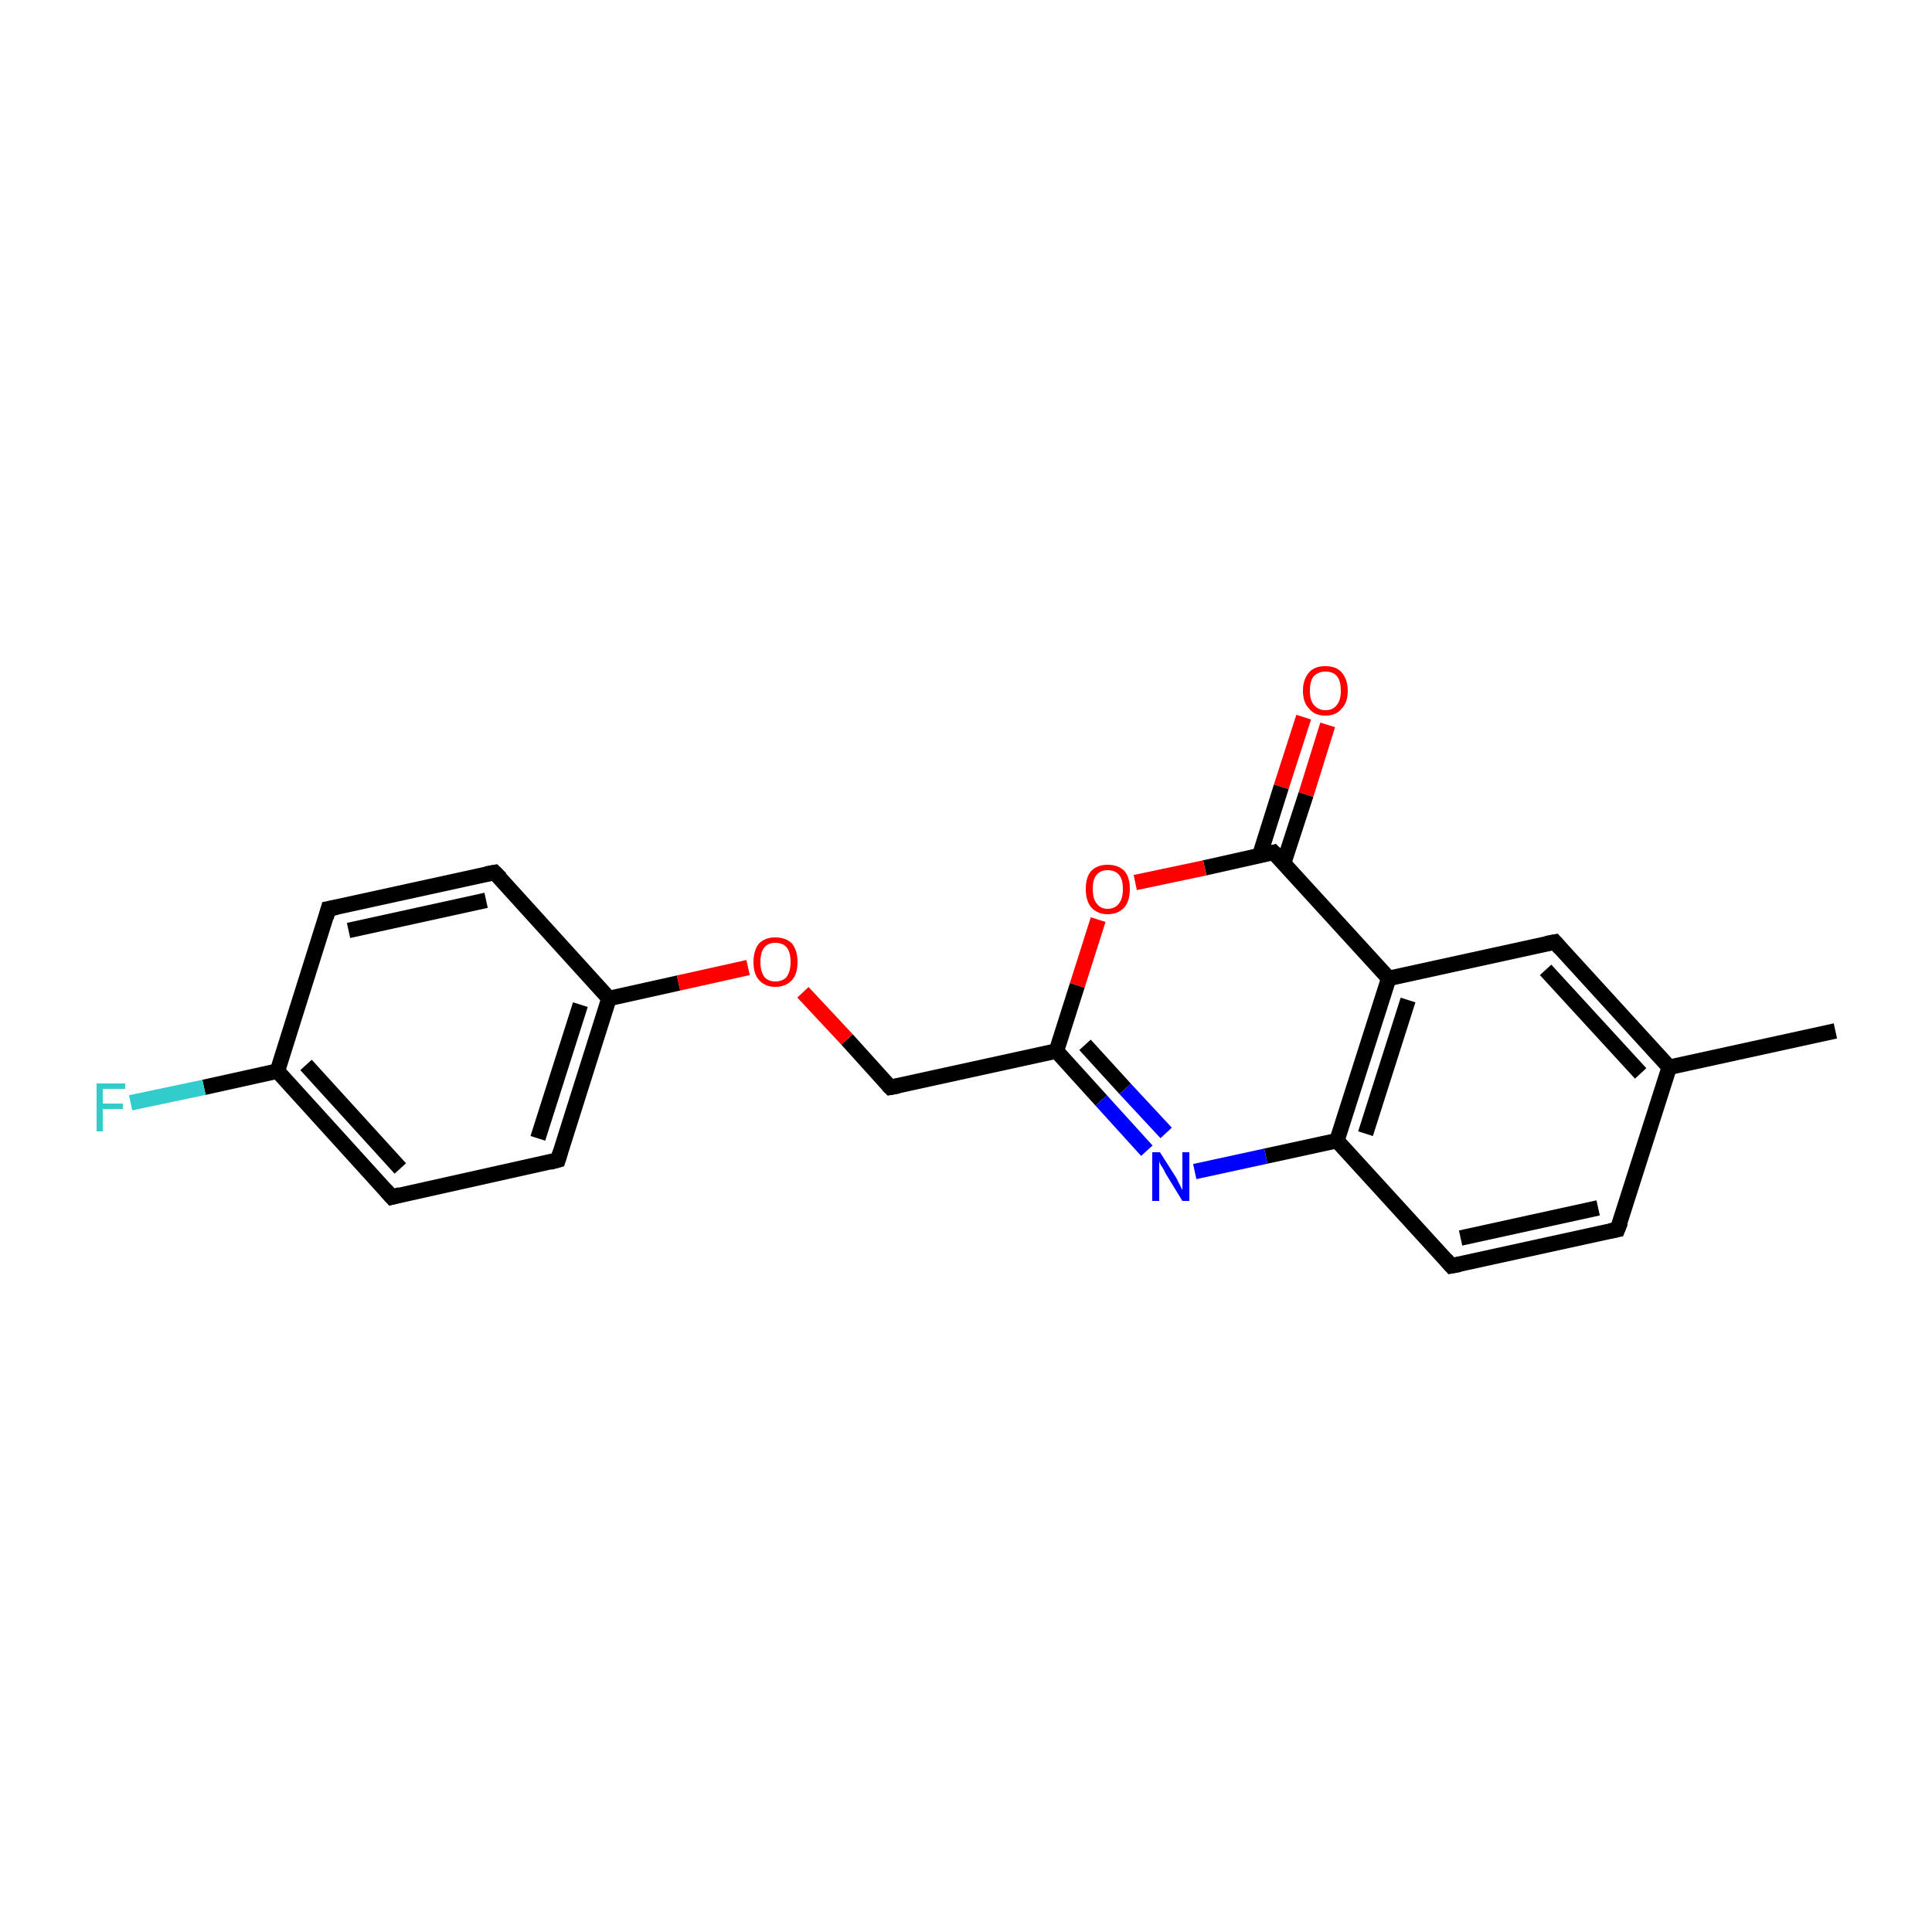 <?xml version='1.0' encoding='iso-8859-1'?>
<svg version='1.1' baseProfile='full'
              xmlns='http://www.w3.org/2000/svg'
                      xmlns:rdkit='http://www.rdkit.org/xml'
                      xmlns:xlink='http://www.w3.org/1999/xlink'
                  xml:space='preserve'
width='250px' height='250px' viewBox='0 0 250 250'>
<!-- END OF HEADER -->
<rect style='opacity:1.0;fill:#FFFFFF;stroke:none' width='250.0' height='250.0' x='0.0' y='0.0'> </rect>
<path class='bond-0 atom-0 atom-9' d='M 237.5,133.4 L 216.0,138.1' style='fill:none;fill-rule:evenodd;stroke:#000000;stroke-width:2.0px;stroke-linecap:butt;stroke-linejoin:miter;stroke-opacity:1' />
<path class='bond-1 atom-1 atom-6' d='M 209.3,159.1 L 187.8,163.8' style='fill:none;fill-rule:evenodd;stroke:#000000;stroke-width:2.0px;stroke-linecap:butt;stroke-linejoin:miter;stroke-opacity:1' />
<path class='bond-1 atom-1 atom-6' d='M 206.8,156.3 L 189.0,160.2' style='fill:none;fill-rule:evenodd;stroke:#000000;stroke-width:2.0px;stroke-linecap:butt;stroke-linejoin:miter;stroke-opacity:1' />
<path class='bond-2 atom-1 atom-9' d='M 209.3,159.1 L 216.0,138.1' style='fill:none;fill-rule:evenodd;stroke:#000000;stroke-width:2.0px;stroke-linecap:butt;stroke-linejoin:miter;stroke-opacity:1' />
<path class='bond-3 atom-2 atom-4' d='M 42.5,117.6 L 64.0,112.9' style='fill:none;fill-rule:evenodd;stroke:#000000;stroke-width:2.0px;stroke-linecap:butt;stroke-linejoin:miter;stroke-opacity:1' />
<path class='bond-3 atom-2 atom-4' d='M 45.1,120.4 L 62.9,116.5' style='fill:none;fill-rule:evenodd;stroke:#000000;stroke-width:2.0px;stroke-linecap:butt;stroke-linejoin:miter;stroke-opacity:1' />
<path class='bond-4 atom-2 atom-10' d='M 42.5,117.6 L 35.9,138.6' style='fill:none;fill-rule:evenodd;stroke:#000000;stroke-width:2.0px;stroke-linecap:butt;stroke-linejoin:miter;stroke-opacity:1' />
<path class='bond-5 atom-3 atom-5' d='M 50.7,154.9 L 72.2,150.1' style='fill:none;fill-rule:evenodd;stroke:#000000;stroke-width:2.0px;stroke-linecap:butt;stroke-linejoin:miter;stroke-opacity:1' />
<path class='bond-6 atom-3 atom-10' d='M 50.7,154.9 L 35.9,138.6' style='fill:none;fill-rule:evenodd;stroke:#000000;stroke-width:2.0px;stroke-linecap:butt;stroke-linejoin:miter;stroke-opacity:1' />
<path class='bond-6 atom-3 atom-10' d='M 51.8,151.2 L 39.6,137.8' style='fill:none;fill-rule:evenodd;stroke:#000000;stroke-width:2.0px;stroke-linecap:butt;stroke-linejoin:miter;stroke-opacity:1' />
<path class='bond-7 atom-4 atom-11' d='M 64.0,112.9 L 78.8,129.2' style='fill:none;fill-rule:evenodd;stroke:#000000;stroke-width:2.0px;stroke-linecap:butt;stroke-linejoin:miter;stroke-opacity:1' />
<path class='bond-8 atom-5 atom-11' d='M 72.2,150.1 L 78.8,129.2' style='fill:none;fill-rule:evenodd;stroke:#000000;stroke-width:2.0px;stroke-linecap:butt;stroke-linejoin:miter;stroke-opacity:1' />
<path class='bond-8 atom-5 atom-11' d='M 69.6,147.3 L 75.1,130.0' style='fill:none;fill-rule:evenodd;stroke:#000000;stroke-width:2.0px;stroke-linecap:butt;stroke-linejoin:miter;stroke-opacity:1' />
<path class='bond-9 atom-6 atom-13' d='M 187.8,163.8 L 173.0,147.6' style='fill:none;fill-rule:evenodd;stroke:#000000;stroke-width:2.0px;stroke-linecap:butt;stroke-linejoin:miter;stroke-opacity:1' />
<path class='bond-10 atom-7 atom-9' d='M 201.2,121.9 L 216.0,138.1' style='fill:none;fill-rule:evenodd;stroke:#000000;stroke-width:2.0px;stroke-linecap:butt;stroke-linejoin:miter;stroke-opacity:1' />
<path class='bond-10 atom-7 atom-9' d='M 200.0,125.5 L 212.3,138.9' style='fill:none;fill-rule:evenodd;stroke:#000000;stroke-width:2.0px;stroke-linecap:butt;stroke-linejoin:miter;stroke-opacity:1' />
<path class='bond-11 atom-7 atom-12' d='M 201.2,121.9 L 179.7,126.6' style='fill:none;fill-rule:evenodd;stroke:#000000;stroke-width:2.0px;stroke-linecap:butt;stroke-linejoin:miter;stroke-opacity:1' />
<path class='bond-12 atom-8 atom-14' d='M 115.2,140.7 L 136.7,136.0' style='fill:none;fill-rule:evenodd;stroke:#000000;stroke-width:2.0px;stroke-linecap:butt;stroke-linejoin:miter;stroke-opacity:1' />
<path class='bond-13 atom-8 atom-19' d='M 115.2,140.7 L 109.6,134.5' style='fill:none;fill-rule:evenodd;stroke:#000000;stroke-width:2.0px;stroke-linecap:butt;stroke-linejoin:miter;stroke-opacity:1' />
<path class='bond-13 atom-8 atom-19' d='M 109.6,134.5 L 103.9,128.4' style='fill:none;fill-rule:evenodd;stroke:#FF0000;stroke-width:2.0px;stroke-linecap:butt;stroke-linejoin:miter;stroke-opacity:1' />
<path class='bond-14 atom-10 atom-16' d='M 35.9,138.6 L 26.4,140.7' style='fill:none;fill-rule:evenodd;stroke:#000000;stroke-width:2.0px;stroke-linecap:butt;stroke-linejoin:miter;stroke-opacity:1' />
<path class='bond-14 atom-10 atom-16' d='M 26.4,140.7 L 16.9,142.7' style='fill:none;fill-rule:evenodd;stroke:#33CCCC;stroke-width:2.0px;stroke-linecap:butt;stroke-linejoin:miter;stroke-opacity:1' />
<path class='bond-15 atom-11 atom-19' d='M 78.8,129.2 L 87.8,127.2' style='fill:none;fill-rule:evenodd;stroke:#000000;stroke-width:2.0px;stroke-linecap:butt;stroke-linejoin:miter;stroke-opacity:1' />
<path class='bond-15 atom-11 atom-19' d='M 87.8,127.2 L 96.8,125.2' style='fill:none;fill-rule:evenodd;stroke:#FF0000;stroke-width:2.0px;stroke-linecap:butt;stroke-linejoin:miter;stroke-opacity:1' />
<path class='bond-16 atom-12 atom-13' d='M 179.7,126.6 L 173.0,147.6' style='fill:none;fill-rule:evenodd;stroke:#000000;stroke-width:2.0px;stroke-linecap:butt;stroke-linejoin:miter;stroke-opacity:1' />
<path class='bond-16 atom-12 atom-13' d='M 182.2,129.4 L 176.7,146.7' style='fill:none;fill-rule:evenodd;stroke:#000000;stroke-width:2.0px;stroke-linecap:butt;stroke-linejoin:miter;stroke-opacity:1' />
<path class='bond-17 atom-12 atom-15' d='M 179.7,126.6 L 164.8,110.3' style='fill:none;fill-rule:evenodd;stroke:#000000;stroke-width:2.0px;stroke-linecap:butt;stroke-linejoin:miter;stroke-opacity:1' />
<path class='bond-18 atom-13 atom-17' d='M 173.0,147.6 L 163.8,149.6' style='fill:none;fill-rule:evenodd;stroke:#000000;stroke-width:2.0px;stroke-linecap:butt;stroke-linejoin:miter;stroke-opacity:1' />
<path class='bond-18 atom-13 atom-17' d='M 163.8,149.6 L 154.6,151.6' style='fill:none;fill-rule:evenodd;stroke:#0000FF;stroke-width:2.0px;stroke-linecap:butt;stroke-linejoin:miter;stroke-opacity:1' />
<path class='bond-19 atom-14 atom-17' d='M 136.7,136.0 L 142.5,142.4' style='fill:none;fill-rule:evenodd;stroke:#000000;stroke-width:2.0px;stroke-linecap:butt;stroke-linejoin:miter;stroke-opacity:1' />
<path class='bond-19 atom-14 atom-17' d='M 142.5,142.4 L 148.4,148.9' style='fill:none;fill-rule:evenodd;stroke:#0000FF;stroke-width:2.0px;stroke-linecap:butt;stroke-linejoin:miter;stroke-opacity:1' />
<path class='bond-19 atom-14 atom-17' d='M 140.4,135.2 L 145.6,140.9' style='fill:none;fill-rule:evenodd;stroke:#000000;stroke-width:2.0px;stroke-linecap:butt;stroke-linejoin:miter;stroke-opacity:1' />
<path class='bond-19 atom-14 atom-17' d='M 145.6,140.9 L 150.9,146.6' style='fill:none;fill-rule:evenodd;stroke:#0000FF;stroke-width:2.0px;stroke-linecap:butt;stroke-linejoin:miter;stroke-opacity:1' />
<path class='bond-20 atom-14 atom-20' d='M 136.7,136.0 L 139.4,127.5' style='fill:none;fill-rule:evenodd;stroke:#000000;stroke-width:2.0px;stroke-linecap:butt;stroke-linejoin:miter;stroke-opacity:1' />
<path class='bond-20 atom-14 atom-20' d='M 139.4,127.5 L 142.1,119.0' style='fill:none;fill-rule:evenodd;stroke:#FF0000;stroke-width:2.0px;stroke-linecap:butt;stroke-linejoin:miter;stroke-opacity:1' />
<path class='bond-21 atom-15 atom-18' d='M 166.1,111.7 L 169.0,102.8' style='fill:none;fill-rule:evenodd;stroke:#000000;stroke-width:2.0px;stroke-linecap:butt;stroke-linejoin:miter;stroke-opacity:1' />
<path class='bond-21 atom-15 atom-18' d='M 169.0,102.8 L 171.8,93.8' style='fill:none;fill-rule:evenodd;stroke:#FF0000;stroke-width:2.0px;stroke-linecap:butt;stroke-linejoin:miter;stroke-opacity:1' />
<path class='bond-21 atom-15 atom-18' d='M 163.0,110.7 L 165.8,101.8' style='fill:none;fill-rule:evenodd;stroke:#000000;stroke-width:2.0px;stroke-linecap:butt;stroke-linejoin:miter;stroke-opacity:1' />
<path class='bond-21 atom-15 atom-18' d='M 165.8,101.8 L 168.7,92.8' style='fill:none;fill-rule:evenodd;stroke:#FF0000;stroke-width:2.0px;stroke-linecap:butt;stroke-linejoin:miter;stroke-opacity:1' />
<path class='bond-22 atom-15 atom-20' d='M 164.8,110.3 L 155.9,112.3' style='fill:none;fill-rule:evenodd;stroke:#000000;stroke-width:2.0px;stroke-linecap:butt;stroke-linejoin:miter;stroke-opacity:1' />
<path class='bond-22 atom-15 atom-20' d='M 155.9,112.3 L 146.9,114.2' style='fill:none;fill-rule:evenodd;stroke:#FF0000;stroke-width:2.0px;stroke-linecap:butt;stroke-linejoin:miter;stroke-opacity:1' />
<path d='M 208.3,159.3 L 209.3,159.1 L 209.7,158.1' style='fill:none;stroke:#000000;stroke-width:2.0px;stroke-linecap:butt;stroke-linejoin:miter;stroke-opacity:1;' />
<path d='M 43.6,117.4 L 42.5,117.6 L 42.2,118.7' style='fill:none;stroke:#000000;stroke-width:2.0px;stroke-linecap:butt;stroke-linejoin:miter;stroke-opacity:1;' />
<path d='M 51.8,154.6 L 50.7,154.9 L 49.9,154.0' style='fill:none;stroke:#000000;stroke-width:2.0px;stroke-linecap:butt;stroke-linejoin:miter;stroke-opacity:1;' />
<path d='M 62.9,113.1 L 64.0,112.9 L 64.8,113.7' style='fill:none;stroke:#000000;stroke-width:2.0px;stroke-linecap:butt;stroke-linejoin:miter;stroke-opacity:1;' />
<path d='M 71.1,150.4 L 72.2,150.1 L 72.5,149.1' style='fill:none;stroke:#000000;stroke-width:2.0px;stroke-linecap:butt;stroke-linejoin:miter;stroke-opacity:1;' />
<path d='M 188.9,163.6 L 187.8,163.8 L 187.1,163.0' style='fill:none;stroke:#000000;stroke-width:2.0px;stroke-linecap:butt;stroke-linejoin:miter;stroke-opacity:1;' />
<path d='M 201.9,122.7 L 201.2,121.9 L 200.1,122.1' style='fill:none;stroke:#000000;stroke-width:2.0px;stroke-linecap:butt;stroke-linejoin:miter;stroke-opacity:1;' />
<path d='M 116.3,140.5 L 115.2,140.7 L 114.9,140.4' style='fill:none;stroke:#000000;stroke-width:2.0px;stroke-linecap:butt;stroke-linejoin:miter;stroke-opacity:1;' />
<path d='M 165.6,111.1 L 164.8,110.3 L 164.4,110.4' style='fill:none;stroke:#000000;stroke-width:2.0px;stroke-linecap:butt;stroke-linejoin:miter;stroke-opacity:1;' />
<path class='atom-16' d='M 12.5 140.2
L 16.2 140.2
L 16.2 140.9
L 13.3 140.9
L 13.3 142.8
L 15.9 142.8
L 15.9 143.5
L 13.3 143.5
L 13.3 146.4
L 12.5 146.4
L 12.5 140.2
' fill='#33CCCC'/>
<path class='atom-17' d='M 150.1 149.1
L 152.2 152.4
Q 152.4 152.8, 152.7 153.4
Q 153.0 154.0, 153.0 154.0
L 153.0 149.1
L 153.9 149.1
L 153.9 155.4
L 153.0 155.4
L 150.8 151.8
Q 150.6 151.3, 150.3 150.9
Q 150.0 150.4, 150.0 150.2
L 150.0 155.4
L 149.1 155.4
L 149.1 149.1
L 150.1 149.1
' fill='#0000FF'/>
<path class='atom-18' d='M 168.6 89.4
Q 168.6 87.9, 169.4 87.0
Q 170.1 86.2, 171.5 86.2
Q 172.9 86.2, 173.6 87.0
Q 174.4 87.9, 174.4 89.4
Q 174.4 90.9, 173.6 91.7
Q 172.9 92.6, 171.5 92.6
Q 170.1 92.6, 169.4 91.7
Q 168.6 90.9, 168.6 89.4
M 171.5 91.9
Q 172.5 91.9, 173.0 91.2
Q 173.5 90.6, 173.5 89.4
Q 173.5 88.1, 173.0 87.5
Q 172.5 86.9, 171.5 86.9
Q 170.6 86.9, 170.0 87.5
Q 169.5 88.1, 169.5 89.4
Q 169.5 90.6, 170.0 91.2
Q 170.6 91.9, 171.5 91.9
' fill='#FF0000'/>
<path class='atom-19' d='M 97.5 124.5
Q 97.5 123.0, 98.2 122.1
Q 99.0 121.3, 100.3 121.3
Q 101.7 121.3, 102.5 122.1
Q 103.2 123.0, 103.2 124.5
Q 103.2 126.0, 102.5 126.8
Q 101.7 127.7, 100.3 127.7
Q 99.0 127.7, 98.2 126.8
Q 97.5 126.0, 97.5 124.5
M 100.3 127.0
Q 101.3 127.0, 101.8 126.4
Q 102.3 125.7, 102.3 124.5
Q 102.3 123.2, 101.8 122.6
Q 101.3 122.0, 100.3 122.0
Q 99.4 122.0, 98.9 122.6
Q 98.4 123.2, 98.4 124.5
Q 98.4 125.7, 98.9 126.4
Q 99.4 127.0, 100.3 127.0
' fill='#FF0000'/>
<path class='atom-20' d='M 140.5 115.0
Q 140.5 113.5, 141.2 112.7
Q 142.0 111.9, 143.3 111.9
Q 144.7 111.9, 145.5 112.7
Q 146.2 113.5, 146.2 115.0
Q 146.2 116.6, 145.5 117.4
Q 144.7 118.3, 143.3 118.3
Q 142.0 118.3, 141.2 117.4
Q 140.5 116.6, 140.5 115.0
M 143.3 117.6
Q 144.3 117.6, 144.8 116.9
Q 145.3 116.3, 145.3 115.0
Q 145.3 113.8, 144.8 113.2
Q 144.3 112.6, 143.3 112.6
Q 142.4 112.6, 141.9 113.2
Q 141.4 113.8, 141.4 115.0
Q 141.4 116.3, 141.9 116.9
Q 142.4 117.6, 143.3 117.6
' fill='#FF0000'/>
</svg>

